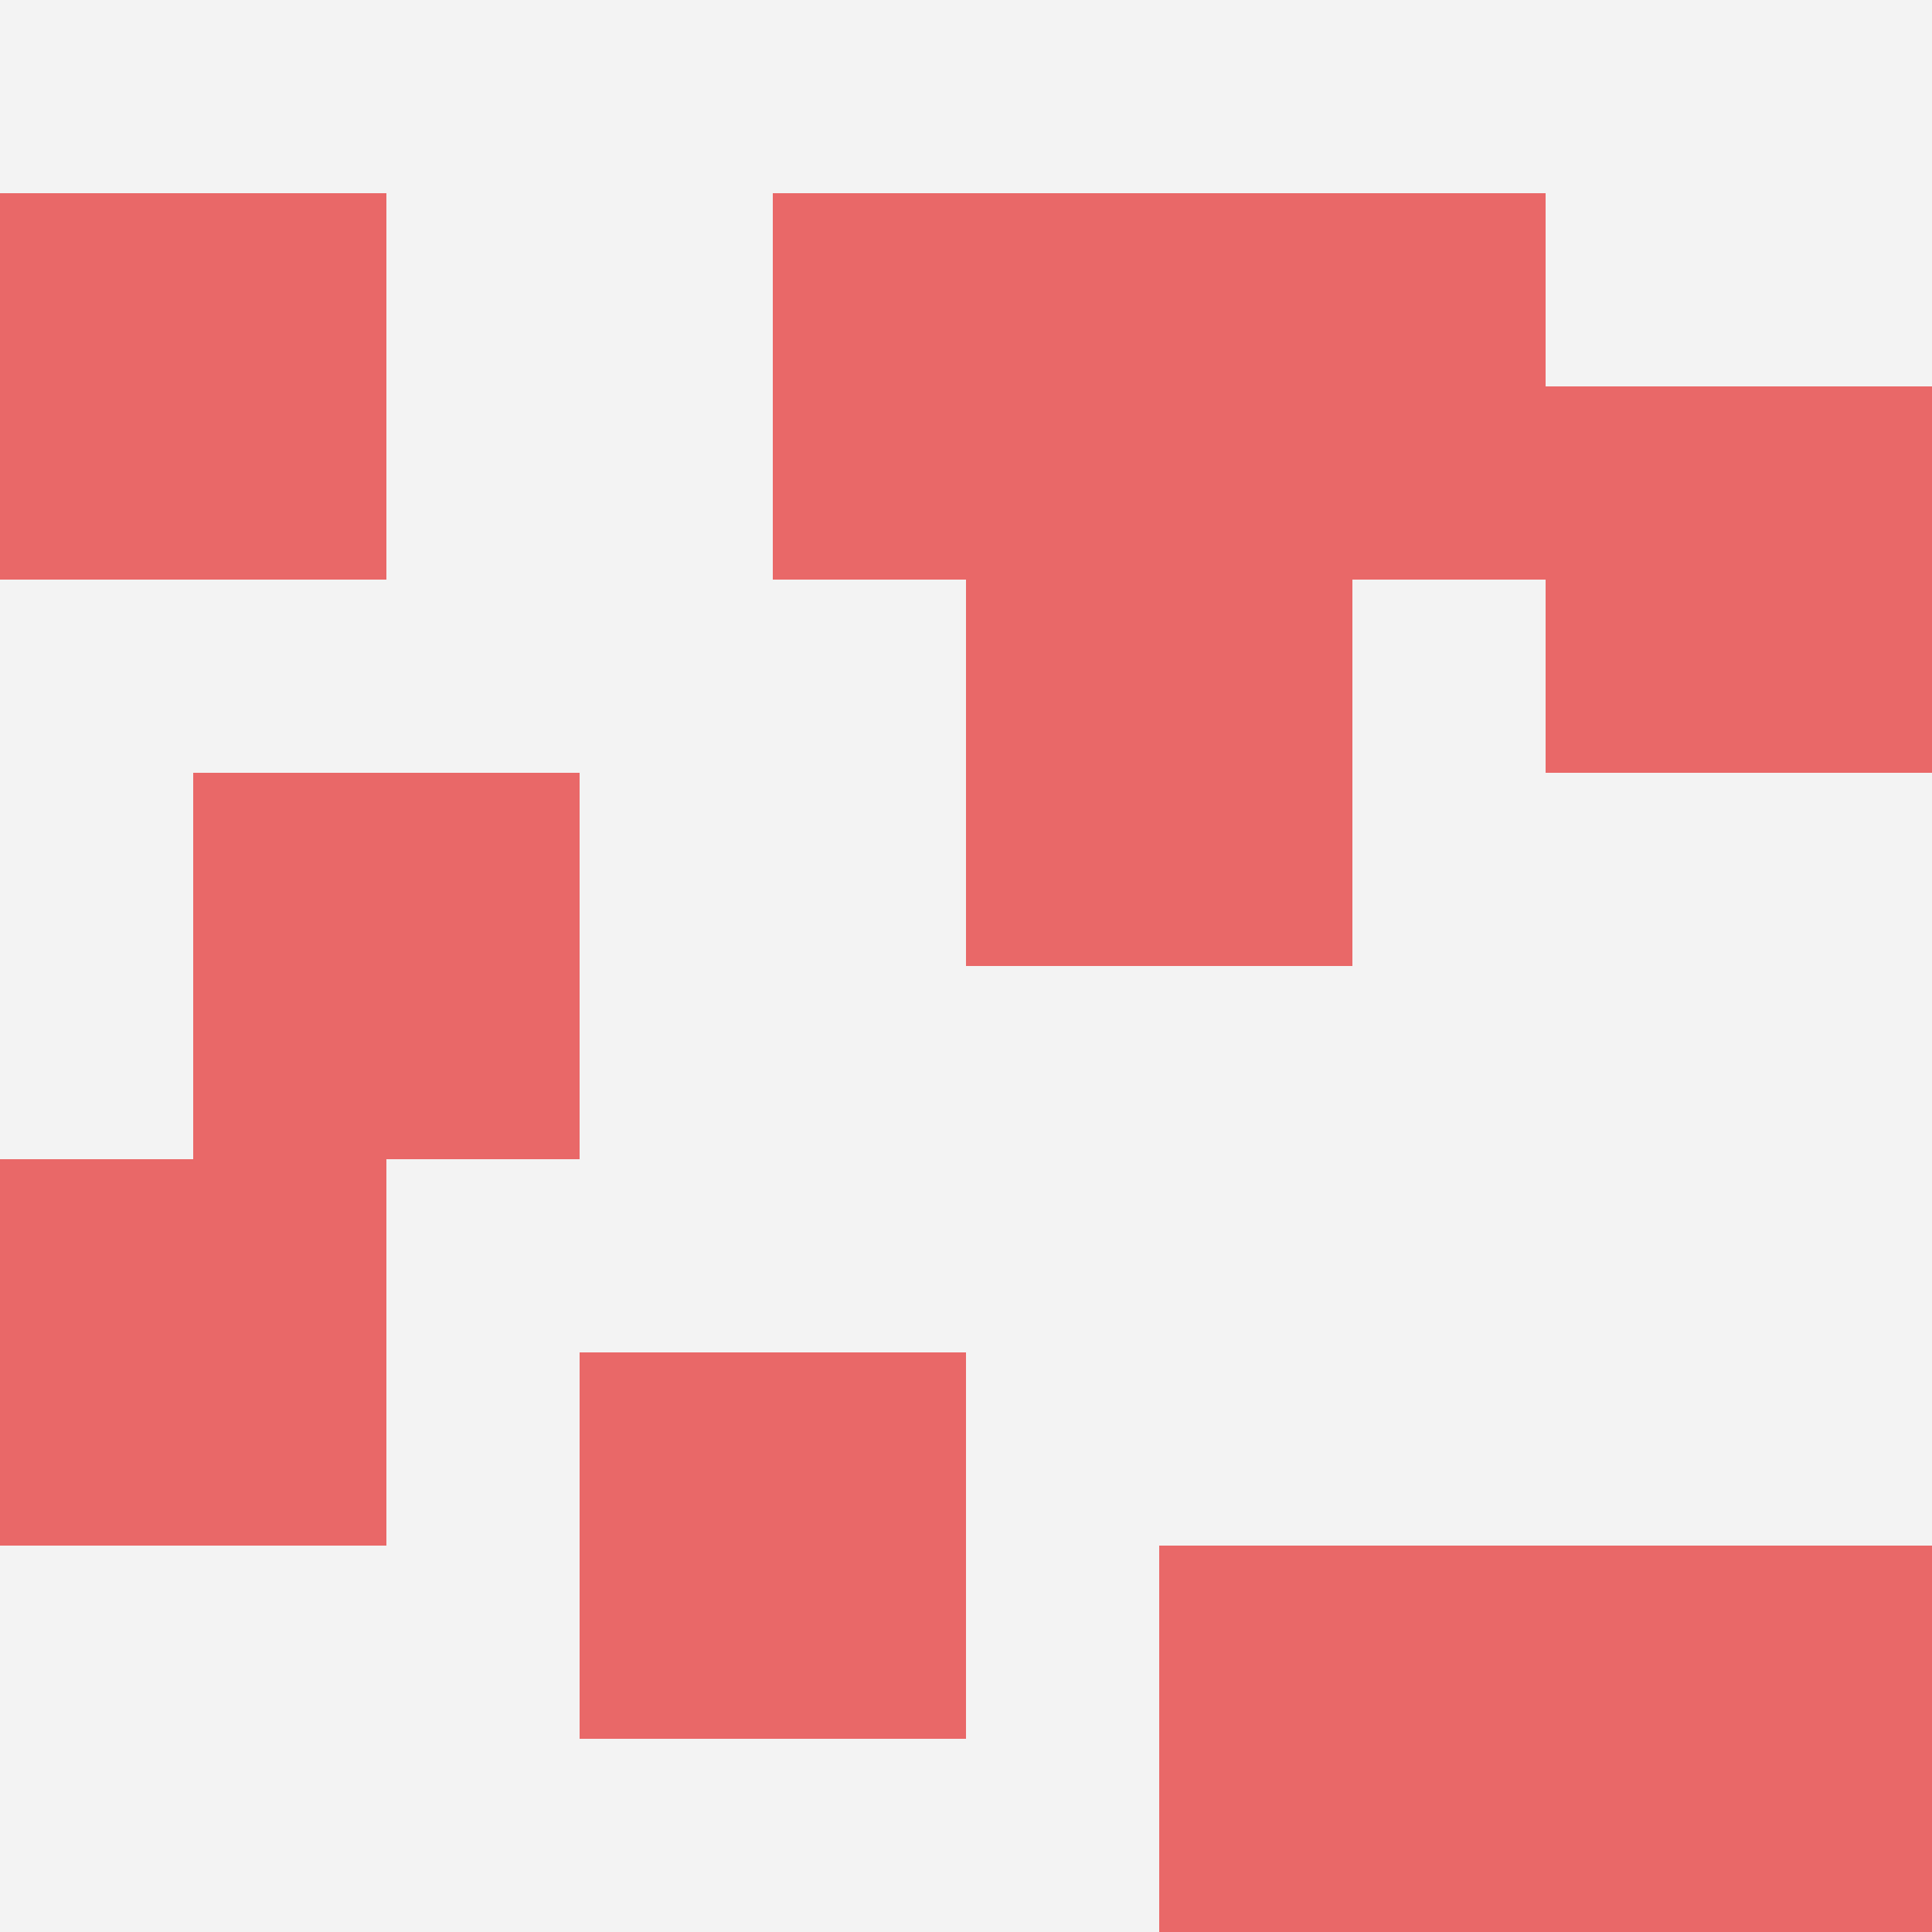 <svg id="ten-svg" xmlns="http://www.w3.org/2000/svg" preserveAspectRatio="xMinYMin meet" viewBox="0 0 10 10"> <rect x="0" y="0" width="10" height="10" fill="#F3F3F3"/><rect class="t" x="8" y="8"/><rect class="t" x="0" y="6"/><rect class="t" x="5" y="3"/><rect class="t" x="1" y="4"/><rect class="t" x="8" y="2"/><rect class="t" x="3" y="7"/><rect class="t" x="6" y="8"/><rect class="t" x="6" y="1"/><rect class="t" x="0" y="1"/><rect class="t" x="4" y="1"/><style>.t{width:2px;height:2px;fill:#E96868} #ten-svg{shape-rendering:crispedges;}</style></svg>